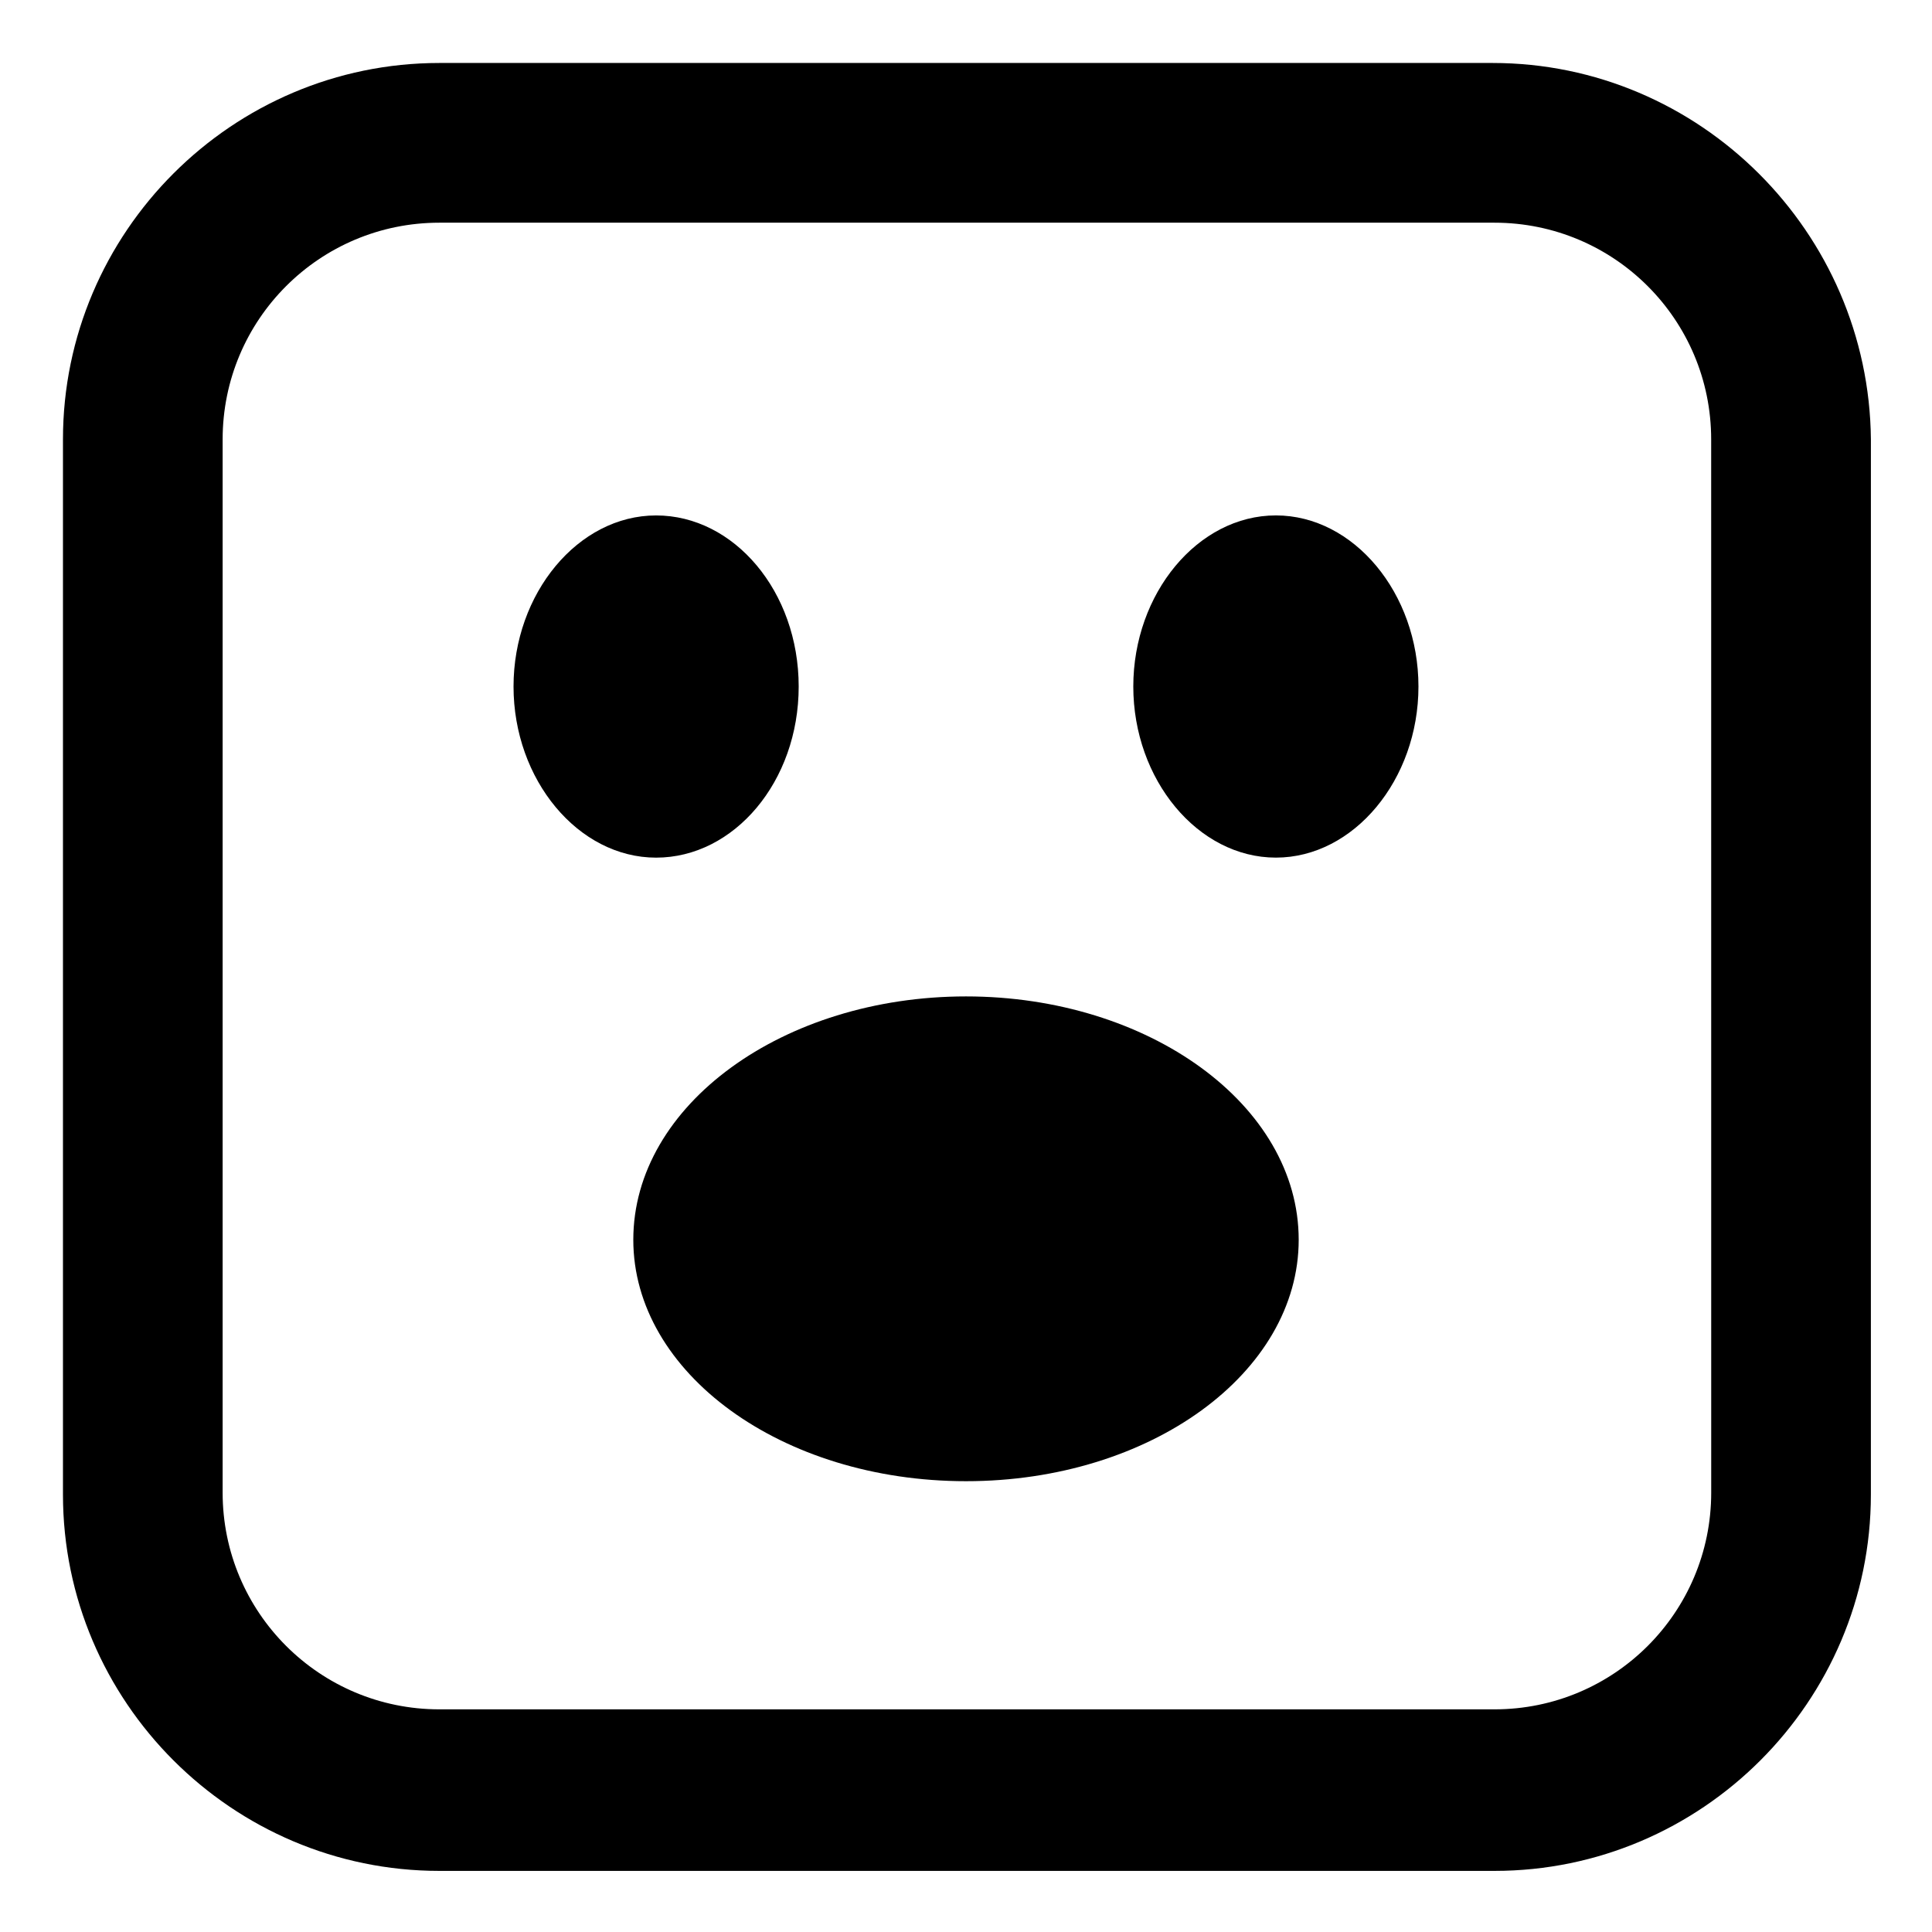 <?xml version="1.0" encoding="UTF-8"?>
<!-- Uploaded to: SVG Repo, www.svgrepo.com, Generator: SVG Repo Mixer Tools -->
<svg fill="#000000" width="800px" height="800px" version="1.1" viewBox="144 144 512 512" xmlns="http://www.w3.org/2000/svg">
 <g>
  <path d="m400 408.06c-48.367 0-88.168 28.719-88.168 64.488 0 35.266 39.297 63.984 88.168 63.984s88.168-28.719 88.168-63.984c-0.004-35.77-39.805-64.488-88.168-64.488z"/>
  <path d="m539.55 160.69h-279.11c-54.914 0-99.754 44.84-99.754 99.754v279.61c0 54.914 44.84 99.754 99.754 99.754h279.61c54.914 0 99.754-44.84 99.754-99.754l0.004-279.61c-0.504-54.914-45.344-99.754-100.26-99.754zm57.938 378.87c0 31.738-25.695 57.434-57.434 57.434h-279.62c-31.738 0-57.434-25.695-57.434-57.434v-279.11c0-31.738 25.695-57.434 57.434-57.434h279.61c31.738 0 57.434 25.695 57.434 57.434z"/>
  <path d="m355.66 325.94c0-25.191-17.129-45.344-37.785-45.344s-37.785 20.656-37.785 45.344 17.129 45.344 37.785 45.344 37.785-20.152 37.785-45.344z"/>
  <path d="m482.12 280.59c-20.656 0-37.785 20.656-37.785 45.344s17.129 45.344 37.785 45.344 37.785-20.656 37.785-45.344-17.129-45.344-37.785-45.344z"/>
 </g>
</svg>